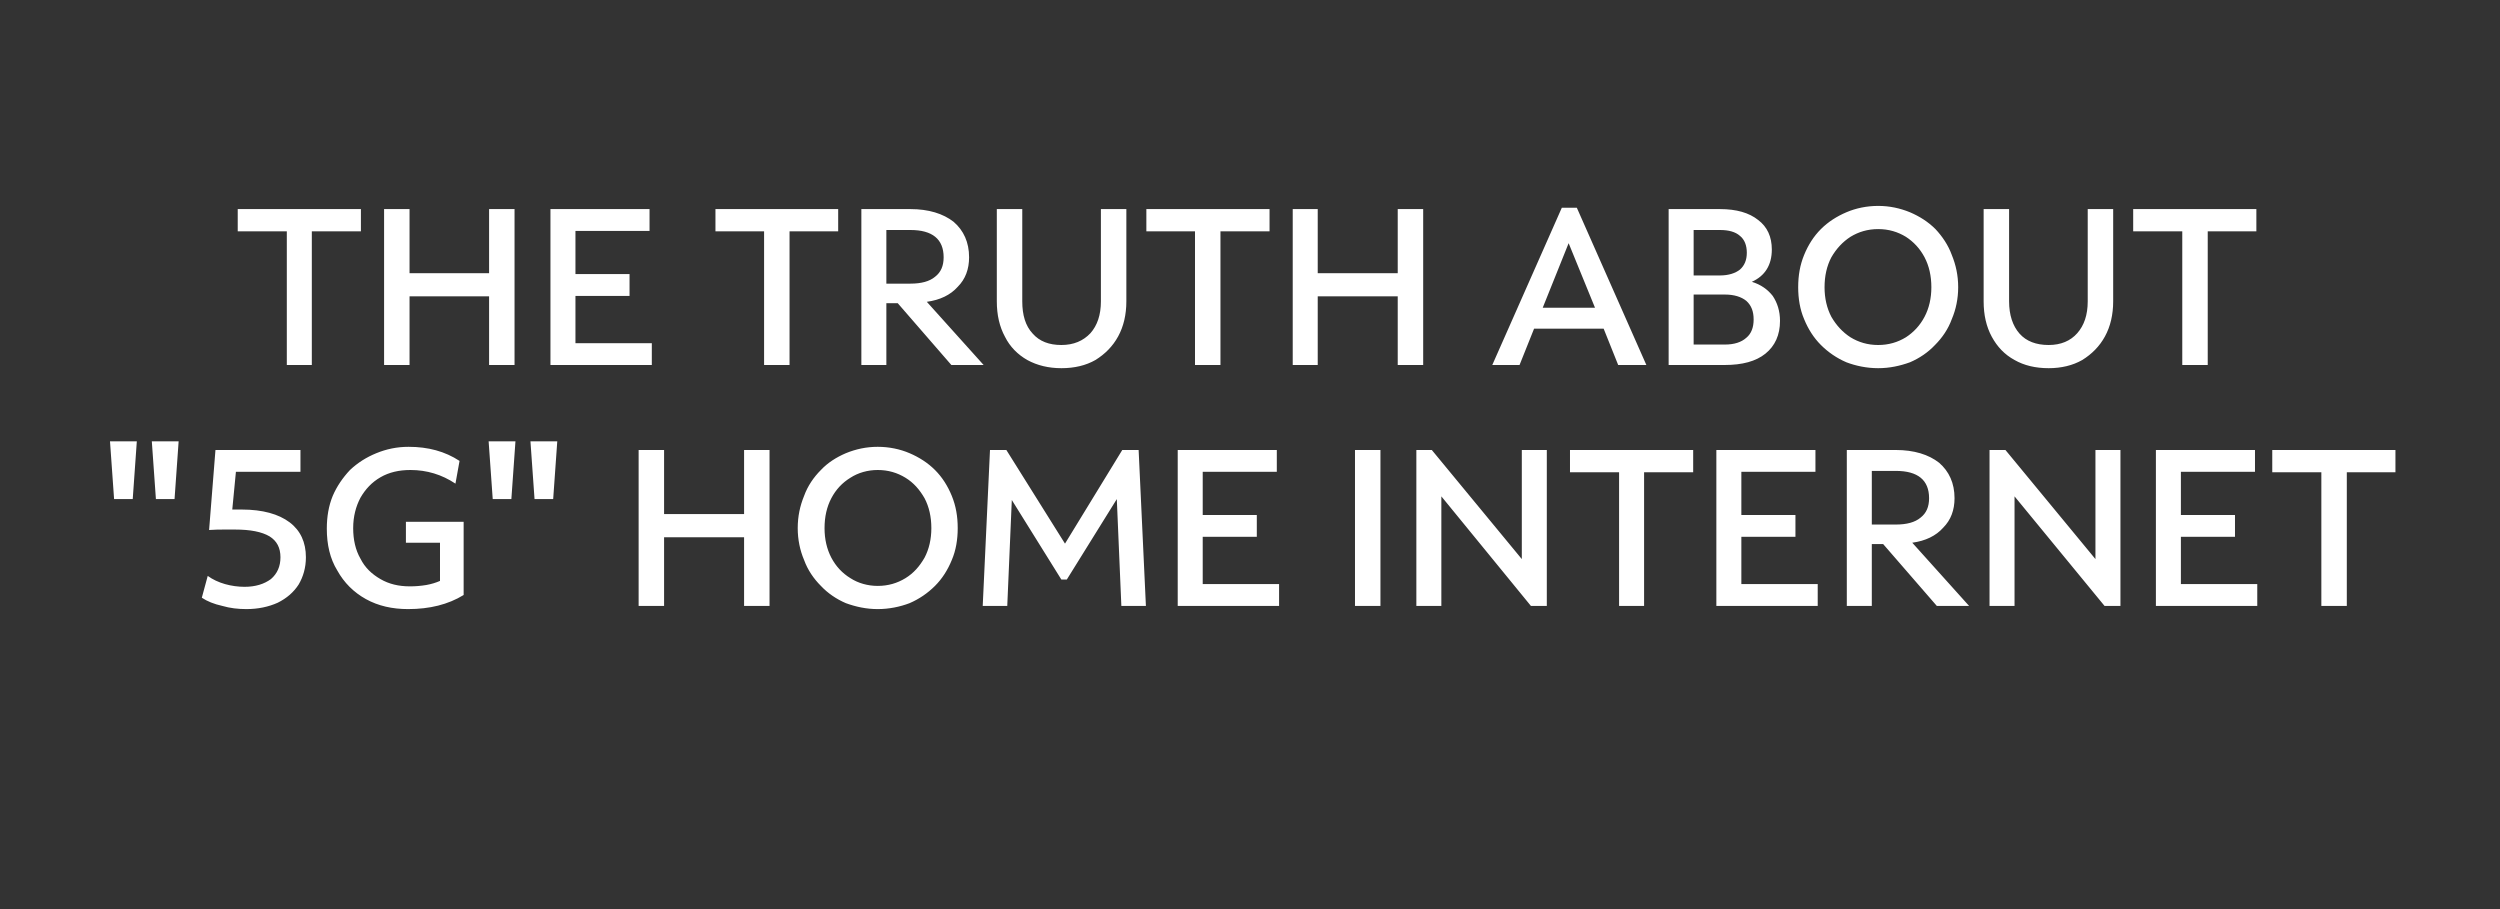 <svg xmlns="http://www.w3.org/2000/svg" viewBox="0 0 550 200"><rect x="0" y="0" width="550" height="200" fill="#333333" stroke="none"/><style>
@keyframes a0_o { 0% { opacity: 0; } 5% { opacity: 1; } 23% { opacity: 1; } 26% { opacity: 0; } 100% { opacity: 0; } }
@keyframes a1_o { 0% { opacity: 0; } 5% { opacity: 0; animation-timing-function: cubic-bezier(0,0,1,1); } 26% { opacity: 0; } 29% { opacity: 1; } 45% { opacity: 1; } 48% { opacity: 0; } 100% { opacity: 0; } }
@keyframes a2_v { 0% { visibility: hidden; animation-timing-function: steps(1); } 5% { visibility: visible; animation-timing-function: steps(1); } 14% { visibility: hidden; animation-timing-function: steps(1); } 50% { visibility: visible; animation-timing-function: steps(1); } 80% { visibility: visible; animation-timing-function: steps(1); } 100% { visibility: visible; animation-timing-function: steps(1); } }
@keyframes a2_o { 0% { opacity: 0; } 5% { opacity: 0; } 48% { opacity: 0; } 52% { opacity: 1; } 69% { opacity: 1; } 72% { opacity: 0; } 100% { opacity: 0; } }
@keyframes a3_v { 0% { visibility: hidden; animation-timing-function: steps(1); } 5% { visibility: visible; animation-timing-function: steps(1); } 14% { visibility: hidden; animation-timing-function: steps(1); } 68% { visibility: visible; animation-timing-function: steps(1); } 86% { visibility: visible; animation-timing-function: steps(1); } 100% { visibility: visible; animation-timing-function: steps(1); } }
@keyframes a3_o { 0% { opacity: 0; } 5% { opacity: 0; } 72% { opacity: 0; } 77% { opacity: 1; } 92% { opacity: 1; } 97% { opacity: 0; } 100% { opacity: 0; } }
</style><path fill="#fff" d="M63.1 80.3v-29.4h-10.8v-4.9h27.1v4.9h-10.8v29.4Zm21.4 0v-34.3h5.6v14.1h17.5v-14.1h5.6v34.3h-5.6v-15.1h-17.5v15.1Zm36.6 0v-34.3h21.8v4.8h-16.3v9.5h11.9v4.8h-11.9v10.4h16.8v4.8Zm47 0v-29.4h-10.7v-4.9h27v4.9h-10.7v29.4Zm21.4 0v-34.3h10.8c4 0 7.2 1 9.5 2.8c2.2 1.9 3.4 4.5 3.4 7.8c0 2.6-0.8 4.8-2.5 6.5c-1.6 1.8-3.9 2.9-6.8 3.3l12.5 13.9h-7.1l-11.8-13.6h-2.5v13.6Zm10.8-29.7h-5.3v11.8h5.3c2.4 0 4.2-0.5 5.4-1.5c1.3-1 1.9-2.4 1.9-4.3c0-4-2.5-6-7.3-6Zm33.2 30.4c-2.8 0-5.3-0.6-7.5-1.8c-2.1-1.2-3.8-2.9-4.9-5.1c-1.2-2.2-1.8-4.8-1.8-7.8v-20.3h5.6v20.3c0 3 .7 5.4 2.3 7.1c1.5 1.7 3.6 2.5 6.3 2.5c2.7 0 4.8-0.9 6.4-2.6c1.5-1.7 2.3-4 2.3-7v-20.3h5.6v20.3c0 2.9-0.6 5.5-1.8 7.7c-1.2 2.2-2.9 3.9-5 5.2c-2.1 1.2-4.6 1.8-7.5 1.8Zm29.4-0.7v-29.4h-10.7v-4.9h27.1v4.9h-10.8v29.4Zm21.5 0v-34.3h5.5v14.1h17.6v-14.1h5.6v34.3h-5.6v-15.1h-17.6v15.1Zm43.9 0l15.3-34.6h3.3l15.3 34.6h-6.2l-3.2-8h-15.3l-3.2 8Zm11.1-12.6h11.5l-5.8-14.2Zm27.7 12.6v-34.3h11.3c3.6 0 6.4 .8 8.4 2.4c2 1.5 3 3.7 3 6.5c0 3.4-1.5 5.8-4.4 7.1c2 .6 3.5 1.7 4.6 3.1c1 1.5 1.6 3.3 1.6 5.5c0 3.1-1.1 5.5-3.2 7.2c-2.1 1.7-5.1 2.5-9 2.5Zm11.3-29.7h-5.8v10h5.8c1.9 0 3.4-0.5 4.4-1.3c1-0.9 1.5-2.1 1.5-3.7c0-1.6-0.5-2.9-1.5-3.7c-1-0.9-2.5-1.3-4.4-1.3Zm1.1 14.2h-6.9v11h6.9c2 0 3.6-0.5 4.7-1.5c1.1-0.9 1.6-2.3 1.6-4c0-1.8-0.5-3.1-1.6-4.1c-1.1-0.9-2.7-1.4-4.7-1.4Zm33.7 16.2c-2.5 0-4.9-0.5-7-1.3c-2.1-0.9-4-2.2-5.6-3.8c-1.6-1.6-2.8-3.5-3.7-5.7c-0.9-2.1-1.3-4.5-1.3-7c0-2.6 .4-4.9 1.3-7.1c.9-2.2 2.1-4.1 3.7-5.7c1.6-1.6 3.5-2.8 5.6-3.7c2.1-0.9 4.5-1.4 7-1.4c2.5 0 4.8 .5 7 1.4c2.1 .9 4 2.1 5.6 3.7c1.5 1.6 2.8 3.5 3.6 5.7c.9 2.2 1.4 4.5 1.4 7.1c0 2.5-0.5 4.9-1.4 7c-0.8 2.2-2.1 4.1-3.7 5.7c-1.5 1.6-3.4 2.9-5.5 3.8c-2.2 .8-4.5 1.3-7 1.3Zm0-5.1c2.3 0 4.3-0.6 6.1-1.7c1.7-1.1 3.1-2.6 4.1-4.5c1-1.9 1.5-4.1 1.5-6.5c0-2.5-0.5-4.7-1.5-6.6c-1-1.9-2.4-3.4-4.1-4.5c-1.8-1.1-3.8-1.7-6.1-1.7c-2.3 0-4.3 .6-6.1 1.7c-1.7 1.1-3.1 2.6-4.2 4.5c-1 1.9-1.5 4.1-1.5 6.6c0 2.4 .5 4.6 1.5 6.5c1.1 1.9 2.5 3.4 4.2 4.5c1.8 1.1 3.8 1.7 6.1 1.7Zm37.5 5.1c-2.9 0-5.4-0.6-7.5-1.8c-2.2-1.2-3.8-2.9-5-5.1c-1.2-2.2-1.8-4.8-1.8-7.8v-20.3h5.6v20.3c0 3 .8 5.4 2.3 7.1c1.5 1.7 3.7 2.5 6.4 2.5c2.7 0 4.8-0.9 6.3-2.6c1.5-1.7 2.3-4 2.3-7v-20.3h5.6v20.3c0 2.9-0.6 5.5-1.8 7.7c-1.2 2.2-2.9 3.9-5 5.2c-2.1 1.2-4.6 1.8-7.4 1.8Zm29.4-0.7v-29.4h-10.8v-4.9h27.1v4.9h-10.7v29.4Zm-455 29.5l-0.9-12.7h5.9l-0.9 12.7Zm9.2 0l-0.9-12.7h5.9l-0.9 12.7Zm19.9 24.2c-1.8 0-3.6-0.2-5.3-0.7c-1.8-0.4-3.3-1-4.5-1.8l1.3-4.8c1.1 .8 2.4 1.4 3.8 1.8c1.4 .4 2.9 .6 4.3 .6c2.4 0 4.3-0.6 5.8-1.7c1.4-1.2 2.1-2.8 2.1-4.8c0-2.1-0.8-3.6-2.4-4.6c-1.7-1-4.2-1.5-7.6-1.5c-0.6 0-1.4 0-2.3 0c-1 0-2.1 0-3.4 .1l1.4-17.6h18.7v4.8h-14.2l-0.8 8.3c.4 0 .8 0 1.2 0c.3 0 .6 0 .9 0c4.6 0 8.1 1 10.5 2.8c2.4 1.8 3.6 4.4 3.6 7.7c0 2.3-0.6 4.3-1.6 6c-1.1 1.7-2.6 3-4.6 4c-2 .9-4.3 1.4-6.9 1.4Zm35.6 0c-3.5 0-6.6-0.7-9.3-2.2c-2.7-1.5-4.8-3.6-6.3-6.3c-1.6-2.6-2.3-5.7-2.3-9.2c0-2.6 .4-5 1.3-7.2c.9-2.1 2.2-4 3.8-5.7c1.7-1.6 3.6-2.8 5.8-3.7c2.2-0.9 4.5-1.4 7.1-1.4c4.3 0 8 1 11.2 3.1l-0.9 5c-3-2-6.3-3-9.9-3c-2.5 0-4.7 .5-6.6 1.6c-1.9 1.1-3.3 2.6-4.4 4.5c-1 1.9-1.6 4.1-1.6 6.7c0 2.5 .5 4.8 1.6 6.7c1 2 2.5 3.4 4.4 4.5c1.9 1.1 4 1.6 6.5 1.6c1.2 0 2.4-0.1 3.6-0.3c1.1-0.2 2.1-0.5 3-0.9v-8.4h-7.5v-4.6h12.7v16.1c-3.4 2.1-7.5 3.1-12.2 3.1Zm18.6-24.2l-0.9-12.7h5.9l-0.9 12.7Zm9.2 0l-0.9-12.7h5.9l-0.9 12.7Zm22.9 23.5v-34.3h5.6v14.1h17.6v-14.1h5.6v34.3h-5.6v-15.1h-17.6v15.1Zm52.6 .7c-2.5 0-4.8-0.5-7-1.3c-2.1-0.9-4-2.2-5.5-3.8c-1.6-1.6-2.9-3.5-3.7-5.7c-0.9-2.1-1.4-4.5-1.4-7c0-2.6 .5-4.9 1.4-7.1c.8-2.2 2.1-4.1 3.7-5.7c1.5-1.6 3.4-2.8 5.5-3.7c2.2-0.9 4.5-1.4 7-1.4c2.5 0 4.9 .5 7 1.4c2.1 .9 4 2.1 5.6 3.7c1.6 1.6 2.8 3.5 3.7 5.7c.9 2.2 1.3 4.5 1.3 7.1c0 2.5-0.4 4.9-1.3 7c-0.9 2.2-2.1 4.1-3.7 5.7c-1.6 1.6-3.5 2.9-5.6 3.8c-2.1 .8-4.5 1.3-7 1.3Zm0-5.1c2.3 0 4.3-0.6 6.1-1.7c1.8-1.1 3.1-2.6 4.2-4.5c1-1.9 1.5-4.1 1.5-6.5c0-2.5-0.5-4.7-1.5-6.6c-1.1-1.9-2.4-3.4-4.2-4.5c-1.8-1.1-3.8-1.7-6.1-1.7c-2.2 0-4.3 .6-6 1.7c-1.8 1.1-3.2 2.6-4.2 4.5c-1 1.9-1.5 4.1-1.5 6.6c0 2.4 .5 4.6 1.5 6.5c1 1.9 2.4 3.4 4.2 4.5c1.7 1.1 3.8 1.7 6 1.7Zm23.1 4.4l1.6-34.3h3.6l12.9 20.6l12.6-20.6h3.6l1.6 34.3h-5.4l-1-23.5l-11 17.7h-1.2l-10.9-17.5l-1 23.3Zm42.9 0v-34.3h21.8v4.8h-16.3v9.5h11.9v4.8h-11.9v10.4h16.8v4.8Zm39 0v-34.3h5.6v34.3Zm13.5 0v-34.3h3.4l19.8 24v-24h5.5v34.3h-3.5l-19.7-24.1v24.1Zm44.6 0v-29.4h-10.8v-4.9h27.1v4.9h-10.8v29.4Zm21.4 0v-34.3h21.8v4.8h-16.3v9.5h11.9v4.8h-11.9v10.4h16.8v4.8Zm28.7 0v-34.3h10.8c4 0 7.2 1 9.5 2.8c2.2 1.9 3.4 4.5 3.4 7.8c0 2.6-0.8 4.8-2.5 6.5c-1.6 1.8-3.9 2.9-6.8 3.3l12.5 13.9h-7.1l-11.8-13.6h-2.5v13.6Zm10.8-29.7h-5.3v11.8h5.3c2.4 0 4.2-0.5 5.4-1.5c1.3-1 1.9-2.4 1.9-4.3c0-4-2.5-6-7.3-6Zm20.6 29.7v-34.3h3.5l19.8 24v-24h5.5v34.3h-3.5l-19.8-24.1v24.1Zm36.6 0v-34.3h21.8v4.8h-16.3v9.5h11.9v4.8h-11.9v10.4h16.8v4.8Zm36.4 0v-29.4h-10.8v-4.9h27.1v4.9h-10.7v29.4Z"/><path fill="#fff" opacity="0" d="M-180 .4c-1.1 0-2.2-0.2-3.3-0.5c-1-0.3-1.9-0.7-2.6-1.2l.6-2.2c.6 .6 1.4 1 2.4 1.3c1 .3 1.9 .4 2.9 .4c1.4 0 2.4-0.3 3.2-0.9c.8-0.7 1.1-1.5 1.1-2.6c0-1-0.3-1.7-1-2.3c-0.7-0.6-1.9-1.2-3.6-1.7c-1.7-0.5-3.1-1.2-3.9-2c-0.8-0.9-1.3-2-1.3-3.3c0-1.1 .3-2 .9-2.8c.5-0.8 1.3-1.4 2.2-1.9c1-0.4 2.1-0.7 3.4-0.7c.9 0 1.9 .2 2.8 .4c.9 .3 1.7 .7 2.4 1.1l-0.5 2.1c-0.6-0.5-1.4-0.8-2.2-1.1c-0.9-0.2-1.7-0.3-2.5-0.3c-1.2 0-2.2 .2-2.9 .8c-0.8 .6-1.1 1.4-1.1 2.3c0 .8 .3 1.5 .9 2c.6 .5 1.7 1 3.2 1.4c1.9 .6 3.4 1.3 4.3 2.3c.9 1 1.4 2.2 1.4 3.7c0 1.7-0.6 3.1-1.8 4.1c-1.3 1.1-2.9 1.6-5 1.6Zm10.6-0.4v-20.7h2.4v20.7Zm13.1 .4c-1.4 0-2.6-0.4-3.7-1c-1.1-0.7-2-1.6-2.6-2.7c-0.6-1.1-0.9-2.4-0.9-3.9c0-1.4 .3-2.7 .9-3.8c.7-1.2 1.5-2.1 2.6-2.7c1.1-0.7 2.3-1 3.7-1c1.4 0 2.6 .3 3.7 1c1.1 .6 2 1.5 2.6 2.6c.6 1.2 .9 2.5 .9 3.9c0 1.5-0.3 2.7-0.9 3.9c-0.7 1.1-1.5 2-2.6 2.7c-1.1 .6-2.3 1-3.7 1Zm0-2.1c.9 0 1.8-0.3 2.5-0.7c.7-0.5 1.3-1.1 1.7-2c.4-0.8 .6-1.7 .6-2.8c0-1-0.2-2-0.6-2.8c-0.4-0.8-1-1.5-1.7-1.9c-0.7-0.5-1.6-0.7-2.5-0.7c-0.9 0-1.8 .2-2.5 .7c-0.7 .4-1.3 1.1-1.7 1.9c-0.4 .8-0.6 1.7-0.6 2.8c0 1.1 .2 2 .6 2.8c.4 .9 1 1.5 1.7 2c.7 .4 1.6 .7 2.5 .7Zm13.9 1.7l-5.4-14.4h2.6l3.6 10.5l3.7-10.2h1.4l3.7 10.2l3.7-10.5h2.5l-5.4 14.4h-1.6l-3.6-10l-3.7 10Zm24.6 .4c-1.5 0-2.8-0.3-3.9-1c-1.2-0.6-2.1-1.4-2.7-2.6c-0.6-1.1-0.9-2.4-0.9-3.9c0-1.5 .3-2.8 .9-4c.6-1.1 1.4-2 2.4-2.7c1-0.6 2.2-0.9 3.5-0.9c1.2 0 2.3 .2 3.2 .8c.9 .5 1.6 1.3 2.1 2.3c.5 1 .8 2.2 .8 3.5v1.5h-10.5c.1 1.6 .6 2.7 1.6 3.6c.9 .8 2.1 1.3 3.7 1.3c.7 0 1.5-0.1 2.2-0.3c.7-0.2 1.4-0.5 2-0.9l.4 2c-1.4 .8-3 1.3-4.8 1.3Zm-0.8-13.1c-1.1 0-2.1 .4-2.9 1.1c-0.7 .8-1.2 1.9-1.4 3.2h8.2c0-1.3-0.4-2.4-1.1-3.2c-0.7-0.7-1.6-1.1-2.8-1.1Zm9.7 12.7v-14.4h2.2v2.3c.4-0.8 1-1.4 1.7-1.9c.8-0.5 1.6-0.7 2.5-0.7c.3 0 .6 0 .9 .1c.3 0 .5 .1 .7 .2l-0.3 2.3c-0.4-0.2-0.9-0.3-1.5-0.3c-0.7 0-1.4 .2-1.9 .6c-0.6 .4-1.1 1-1.4 1.7c-0.3 .7-0.5 1.6-0.5 2.5v7.6Zm21.9 .4c-1.2 0-2.3-0.2-3.3-0.5c-1.1-0.3-2-0.7-2.7-1.2l.6-2.2c.7 .6 1.5 1 2.4 1.3c1 .3 2 .4 2.9 .4c1.4 0 2.4-0.3 3.2-0.9c.8-0.7 1.2-1.5 1.2-2.6c0-1-0.4-1.7-1.1-2.3c-0.6-0.6-1.8-1.2-3.6-1.7c-1.7-0.5-3-1.2-3.9-2c-0.8-0.9-1.2-2-1.2-3.3c0-1.1 .2-2 .8-2.8c.5-0.8 1.3-1.4 2.3-1.9c.9-0.4 2.1-0.7 3.3-0.7c1 0 1.9 .2 2.8 .4c.9 .3 1.7 .7 2.4 1.1l-0.4 2.1c-0.7-0.5-1.5-0.8-2.3-1.1c-0.8-0.2-1.7-0.3-2.5-0.3c-1.2 0-2.2 .2-2.9 .8c-0.8 .6-1.1 1.4-1.1 2.3c0 .8 .3 1.5 .9 2c.7 .5 1.7 1 3.2 1.4c2 .6 3.4 1.3 4.3 2.3c.9 1 1.4 2.2 1.4 3.7c0 1.7-0.6 3.1-1.8 4.1c-1.2 1.1-2.9 1.6-4.9 1.6Zm10.2 5.5v-20.3h2.1v2.3c.5-0.8 1.2-1.5 2-1.9c.8-0.5 1.8-0.7 2.9-0.7c1.2 0 2.3 .3 3.3 .9c.9 .6 1.6 1.5 2.2 2.6c.5 1.1 .8 2.3 .8 3.8c0 1.5-0.4 2.9-1 4.1c-0.6 1.1-1.5 2.1-2.7 2.7c-1.1 .6-2.4 1-4 1c-1.1 0-2.2-0.2-3.3-0.4v5.9Zm2.3-12.8v4.7c.5 .2 1 .3 1.6 .4c.5 .1 1.1 .1 1.7 .1c1.6 0 2.9-0.5 3.8-1.5c1-1.1 1.4-2.4 1.4-4.2c0-1.6-0.4-2.9-1.1-3.8c-0.7-0.9-1.8-1.4-3.1-1.4c-1.3 0-2.4 .5-3.1 1.5c-0.8 1-1.2 2.4-1.2 4.2Zm21.2 7.3c-1.5 0-2.8-0.3-4-1c-1.1-0.6-2-1.4-2.6-2.6c-0.6-1.1-0.9-2.4-0.9-3.9c0-1.5 .3-2.8 .9-4c.5-1.1 1.3-2 2.4-2.7c1-0.6 2.2-0.9 3.5-0.9c1.2 0 2.3 .2 3.2 .8c.9 .5 1.6 1.3 2.1 2.3c.5 1 .8 2.2 .8 3.5v1.5h-10.6c.2 1.6 .7 2.7 1.6 3.6c1 .8 2.2 1.3 3.8 1.3c.7 0 1.5-0.1 2.2-0.3c.7-0.2 1.4-0.5 1.9-0.9l.5 2c-1.4 .8-3 1.3-4.8 1.3Zm-0.8-13.1c-1.2 0-2.1 .4-2.9 1.1c-0.8 .8-1.2 1.9-1.4 3.2h8.2c0-1.3-0.4-2.4-1.1-3.2c-0.7-0.7-1.6-1.1-2.8-1.1Zm16.5 13.1c-1.5 0-2.8-0.3-4-1c-1.1-0.6-2-1.4-2.6-2.6c-0.6-1.1-0.9-2.4-0.9-3.9c0-1.5 .3-2.8 .9-4c.5-1.1 1.3-2 2.4-2.7c1-0.6 2.2-0.9 3.5-0.9c1.2 0 2.3 .2 3.2 .8c.9 .5 1.6 1.3 2.1 2.3c.5 1 .8 2.2 .8 3.5v1.5h-10.6c.2 1.6 .7 2.7 1.6 3.6c1 .8 2.2 1.3 3.8 1.3c.7 0 1.5-0.1 2.2-0.3c.7-0.2 1.4-0.5 1.9-0.9l.5 2c-1.4 .8-3 1.3-4.8 1.3Zm-0.8-13.1c-1.2 0-2.1 .4-2.9 1.1c-0.8 .8-1.2 1.9-1.4 3.2h8.2c0-1.3-0.4-2.4-1.1-3.2c-0.7-0.7-1.6-1.1-2.8-1.1Zm15.2 13.1c-1.2 0-2.3-0.3-3.2-1c-1-0.6-1.7-1.4-2.2-2.6c-0.5-1.1-0.8-2.3-0.8-3.8c0-1.5 .3-2.9 1-4.1c.7-1.1 1.6-2 2.8-2.7c1.2-0.6 2.6-0.9 4.2-0.9c.9 0 1.8 .1 2.8 .3v-6.3h2.4v20.7h-2.2v-2.2c-0.5 .8-1.1 1.4-2 1.9c-0.8 .4-1.7 .7-2.8 .7Zm-3.8-7.4c0 1.6 .4 2.9 1.2 3.9c.7 .9 1.7 1.3 3 1.3c1.3 0 2.3-0.5 3.1-1.5c.8-1 1.2-2.4 1.2-4.1v-4.9c-1-0.2-1.9-0.4-2.8-0.4c-1.8 0-3.2 .5-4.2 1.5c-1 1-1.5 2.4-1.5 4.2Zm19.1 7.4c-0.9 0-1.8-0.2-2.6-0.4c-0.9-0.2-1.6-0.5-2.1-0.9l.5-2c.5 .4 1.2 .7 1.9 .9c.8 .2 1.6 .3 2.4 .3c.9 0 1.7-0.2 2.3-0.6c.5-0.4 .8-0.9 .8-1.7c0-0.6-0.3-1-0.8-1.4c-0.4-0.4-1.3-0.7-2.5-1c-2.8-0.7-4.2-2.1-4.2-4.1c0-1.3 .5-2.3 1.4-3.1c1-0.7 2.3-1.1 3.9-1.1c.8 0 1.5 .1 2.2 .3c.7 .2 1.4 .4 2 .8l-0.6 2c-0.4-0.3-1-0.6-1.7-0.8c-0.7-0.2-1.3-0.3-1.9-0.3c-0.9 0-1.7 .2-2.2 .6c-0.5 .3-0.8 .9-0.8 1.5c0 .5 .3 1 .7 1.3c.5 .3 1.3 .6 2.4 1c1.5 .3 2.6 .9 3.4 1.6c.7 .7 1 1.6 1 2.7c0 1.4-0.4 2.5-1.4 3.2c-1 .8-2.3 1.2-4.1 1.2Zm19.2-0.1c-1.5 0-2.7-0.4-3.7-1.2c-0.9-0.8-1.4-1.8-1.4-3.1c0-1.5 .6-2.7 1.6-3.5c1.1-0.8 2.7-1.2 4.6-1.2c.7 0 1.2 0 1.7 0c.5 0 1 0 1.6 0v-0.3c0-1.2-0.4-2.1-1-2.7c-0.6-0.6-1.5-1-2.7-1c-1.4 0-2.8 .5-4.1 1.5l-0.6-2c.7-0.5 1.5-0.9 2.4-1.1c.8-0.3 1.7-0.4 2.5-0.4c1.9 0 3.3 .5 4.3 1.5c1 .9 1.5 2.3 1.5 4.2v9h-2.2v-1.7c-1.1 1.4-2.6 2-4.5 2Zm-2.7-4.4c0 .7 .3 1.4 .8 1.8c.6 .5 1.4 .7 2.3 .7c.8 0 1.4-0.2 2-0.5c.6-0.3 1.1-0.8 1.4-1.3c.4-0.6 .6-1.2 .6-1.8v-1.7c-0.4 0-0.8 0-1.2 0c-0.5 0-1 0-1.6 0c-1.5 0-2.6 .2-3.3 .6c-0.7 .5-1 1.2-1 2.2Zm19.2 4.3c-3.3 0-4.9-1.7-4.9-5.2v-7.3h-2.6v-2.1h2.6v-3.5l2.4-1.2v4.7h4.4v2.1h-4.4v7.1c0 1.2 .2 2 .6 2.5c.5 .6 1.2 .8 2.2 .8c.7 0 1.3-0.1 1.8-0.4l.3 2c-0.3 .2-0.7 .3-1.2 .4c-0.4 .1-0.8 .1-1.2 .1Zm11.8-0.2v-19.6h5.8c2.2 0 4 .5 5.2 1.6c1.3 1.1 1.9 2.5 1.9 4.4c0 1.9-0.6 3.4-1.9 4.4c-1.2 1.1-3 1.6-5.2 1.6h-3.4v7.6Zm5.8-17.5h-3.4v7.9h3.4c1.5 0 2.7-0.4 3.5-1c.7-0.7 1.1-1.7 1.1-3c0-1.3-0.4-2.3-1.1-2.9c-0.8-0.7-2-1-3.5-1Zm16.5 17.9c-1.5 0-2.8-0.3-4-1c-1.1-0.6-2-1.4-2.6-2.6c-0.6-1.1-0.9-2.4-0.9-3.9c0-1.5 .3-2.8 .8-4c.6-1.1 1.4-2 2.5-2.7c1-0.6 2.2-0.9 3.5-0.9c1.2 0 2.3 .2 3.2 .8c.9 .5 1.6 1.3 2.1 2.3c.5 1 .8 2.2 .8 3.5v1.5h-10.6c.2 1.6 .7 2.7 1.6 3.6c1 .8 2.2 1.3 3.8 1.3c.7 0 1.5-0.1 2.2-0.3c.7-0.2 1.3-0.5 1.9-0.9l.5 2c-1.4 .8-3 1.3-4.8 1.3Zm-0.8-13.1c-1.2 0-2.1 .4-2.9 1.1c-0.8 .8-1.2 1.9-1.4 3.2h8.2c0-1.3-0.4-2.4-1.1-3.1c-0.7-0.8-1.6-1.2-2.8-1.2Zm14.2 13c-1.6 0-2.8-0.4-3.7-1.2c-1-0.8-1.4-1.8-1.4-3.1c0-1.5 .5-2.7 1.6-3.5c1.1-0.8 2.6-1.2 4.6-1.2c.6 0 1.2 0 1.7 0c.5 0 1 0 1.5 0v-0.3c0-1.2-0.3-2.1-0.9-2.7c-0.6-0.6-1.5-1-2.8-1c-1.3 0-2.7 .5-4.1 1.5l-0.5-2c.7-0.5 1.5-0.9 2.3-1.1c.9-0.3 1.7-0.4 2.6-0.4c1.8 0 3.2 .5 4.2 1.5c1 .9 1.5 2.3 1.5 4.2v9h-2.2v-1.7c-1 1.4-2.5 2-4.4 2Zm-2.8-4.4c0 .7 .3 1.4 .9 1.8c.5 .5 1.3 .7 2.3 .7c.7 0 1.4-0.2 2-0.5c.6-0.3 1-0.8 1.4-1.3c.3-0.6 .5-1.2 .5-1.8v-1.7c-0.3 0-0.7 0-1.2 0c-0.4 0-0.9 0-1.5 0c-1.5 0-2.6 .2-3.3 .6c-0.7 .5-1.1 1.2-1.1 2.2Zm13.6 4.1v-20.7h2.4v12.2l6.2-5.9h3.1l-7.2 6.6l8.2 7.8h-3.1l-7.2-6.9v6.9Zm26 0v-17.5h-6.4v-2.1h15.2v2.1h-6.4v17.5Zm12.9-17.5c-0.4 0-0.8-0.1-1.1-0.4c-0.3-0.3-0.4-0.7-0.4-1.1c0-0.5 .1-0.9 .4-1.2c.3-0.3 .7-0.4 1.1-0.4c.5 0 .9 .1 1.1 .4c.3 .3 .5 .7 .5 1.2c0 .4-0.2 .8-0.5 1.1c-0.2 .3-0.6 .4-1.1 .4Zm-1.2 17.5v-14.4h2.4v14.4Zm6.9 0v-14.4h2.1l.1 2.1c.4-0.8 1-1.4 1.8-1.8c.8-0.4 1.6-0.6 2.6-0.6c1 0 1.8 .2 2.6 .7c.7 .5 1.3 1.1 1.7 2c.4-0.9 1.1-1.5 2-2c.8-0.5 1.7-0.7 2.8-0.7c1.4 0 2.6 .5 3.4 1.5c.9 1 1.3 2.3 1.3 4v9.2h-2.4v-8.9c0-1.2-0.2-2.1-0.7-2.7c-0.5-0.6-1.3-0.9-2.2-0.9c-0.7 0-1.3 .2-1.9 .5c-0.6 .4-1 1-1.3 1.6c-0.3 .7-0.5 1.5-0.5 2.3v8.1h-2.4v-8.9c0-1.2-0.2-2.1-0.7-2.7c-0.6-0.6-1.3-0.9-2.3-0.9c-0.7 0-1.3 .2-1.8 .5c-0.6 .4-1 1-1.4 1.6c-0.3 .7-0.4 1.5-0.4 2.3v8.1Zm31.1 .4c-1.5 0-2.8-0.3-4-1c-1.1-0.6-2-1.4-2.6-2.6c-0.6-1.1-0.9-2.4-0.9-3.9c0-1.5 .3-2.8 .9-4c.5-1.1 1.3-2 2.4-2.7c1-0.6 2.2-0.9 3.5-0.9c1.2 0 2.3 .2 3.2 .8c.9 .5 1.6 1.3 2.1 2.3c.5 1 .8 2.2 .8 3.5v1.5h-10.6c.2 1.6 .7 2.7 1.6 3.6c1 .8 2.2 1.3 3.8 1.3c.7 0 1.5-0.1 2.2-0.3c.7-0.2 1.4-0.5 1.9-0.9l.5 2c-1.4 .8-3 1.3-4.8 1.3Zm-0.8-13.1c-1.2 0-2.1 .4-2.9 1.1c-0.8 .8-1.2 1.9-1.4 3.2h8.2c0-1.3-0.4-2.4-1.1-3.2c-0.7-0.7-1.6-1.1-2.8-1.1Zm13.6 13.1c-0.9 0-1.8-0.2-2.7-0.4c-0.8-0.2-1.5-0.5-2.1-0.9l.6-2c.5 .4 1.1 .7 1.9 .9c.7 .2 1.5 .3 2.3 .3c1 0 1.8-0.2 2.3-0.6c.5-0.4 .8-0.9 .8-1.7c0-0.6-0.2-1-0.7-1.4c-0.5-0.4-1.3-0.7-2.6-1c-2.8-0.7-4.2-2.1-4.2-4.1c0-1.3 .5-2.3 1.5-3.1c1-0.7 2.3-1.1 3.9-1.1c.7 0 1.4 .1 2.2 .3c.7 .2 1.3 .4 1.9 .8l-0.5 2c-0.5-0.3-1.1-0.6-1.7-0.8c-0.7-0.2-1.4-0.3-2-0.3c-0.9 0-1.6 .2-2.1 .6c-0.5 .3-0.8 .9-0.8 1.5c0 .5 .2 1 .7 1.3c.5 .3 1.3 .6 2.4 1c1.5 .3 2.6 .9 3.3 1.6c.7 .7 1.1 1.6 1.1 2.7c0 1.4-0.5 2.5-1.4 3.2c-1 .8-2.4 1.2-4.1 1.2Z" transform="translate(275,185.5)" style="animation: 10s linear infinite both a0_o;"/><path fill="#fff" opacity="0" d="M-206.5 0v-19.6h6.3c2 0 3.5 .4 4.6 1.3c1.1 .9 1.6 2.2 1.6 3.7c0 2-0.8 3.4-2.6 4.2c1.2 .3 2.1 .9 2.7 1.8c.6 .8 .9 1.9 .9 3.1c0 1.7-0.6 3.1-1.7 4.1c-1.2 .9-2.9 1.4-5 1.4Zm6.3-17.6h-3.9v6.5h3.9c1.2 0 2.1-0.3 2.8-0.9c.7-0.5 1-1.3 1-2.3c0-1.1-0.3-1.9-1-2.4c-0.7-0.6-1.6-0.9-2.8-0.9Zm.5 8.5h-4.4v7.1h4.4c1.3 0 2.4-0.4 3.1-1c.7-0.6 1.1-1.5 1.1-2.6c0-1.1-0.3-2-1.1-2.6c-0.7-0.6-1.7-0.9-3.1-0.9Zm14.9 9.5c-1.5 0-2.8-0.5-3.7-1.5c-0.9-1-1.3-2.4-1.3-4.1v-9.2h2.3v8.9c0 1.2 .3 2.1 .9 2.7c.5 .6 1.3 1 2.3 1c1.1 0 2.1-0.5 2.8-1.3c.7-0.9 1.1-2 1.1-3.3v-8h2.4v14.4h-2.2v-2c-0.5 .7-1.1 1.3-1.9 1.7c-0.8 .5-1.7 .7-2.7 .7Zm12.2-0.4v-12.3h-2.7v-2.1h2.7v-1.2c0-1.1 .2-2 .6-2.9c.4-0.8 1.1-1.4 1.8-1.9c.8-0.5 1.7-0.7 2.8-0.7c.8 0 1.5 .2 2.2 .5l-0.3 2c-0.5-0.3-1.1-0.4-1.7-0.4c-1 0-1.7 .3-2.3 .9c-0.5 .6-0.8 1.4-0.8 2.5v1.2h4.6v2.1h-4.6v12.3Zm9.4 0v-12.3h-2.6v-2.1h2.6v-1.2c0-1.1 .2-2 .7-2.9c.4-0.8 1-1.4 1.8-1.9c.8-0.5 1.7-0.7 2.8-0.7c.8 0 1.5 .2 2.1 .5l-0.2 2c-0.5-0.3-1.1-0.4-1.8-0.4c-0.9 0-1.7 .3-2.2 .9c-0.5 .6-0.8 1.4-0.8 2.5v1.2h4.6v2.1h-4.6v12.3Zm15.7 .4c-1.5 0-2.8-0.3-3.9-1c-1.1-0.6-2-1.4-2.6-2.6c-0.6-1.1-1-2.4-1-3.9c0-1.5 .3-2.8 .9-4c.6-1.1 1.4-2 2.4-2.7c1-0.6 2.2-0.9 3.5-0.9c1.3 0 2.3 .2 3.2 .8c1 .5 1.7 1.3 2.2 2.3c.5 1 .7 2.2 .7 3.5v1.5h-10.5c.1 1.6 .7 2.7 1.6 3.6c.9 .8 2.2 1.3 3.7 1.3c.8 0 1.5-0.1 2.2-0.3c.8-0.2 1.4-0.5 2-0.9l.4 2c-1.3 .8-2.9 1.3-4.8 1.3Zm-0.7-13.1c-1.2 0-2.2 .4-2.9 1.1c-0.8 .8-1.3 1.9-1.4 3.2h8.2c-0.1-1.3-0.4-2.4-1.1-3.1c-0.7-0.8-1.7-1.2-2.8-1.2Zm9.7 12.7v-14.4h2.1l.1 2.3c.3-0.8 .9-1.4 1.7-1.9c.7-0.5 1.5-0.7 2.4-0.7c.3 0 .6 0 .9 .1c.3 0 .5 .1 .7 .2l-0.3 2.3c-0.4-0.2-0.9-0.3-1.5-0.3c-0.7 0-1.3 .2-1.9 .6c-0.6 .4-1 1-1.4 1.7c-0.3 .7-0.4 1.6-0.4 2.5v7.6Zm12-17.5c-0.5 0-0.8-0.1-1.1-0.4c-0.3-0.3-0.5-0.7-0.5-1.1c0-0.5 .2-0.9 .5-1.2c.3-0.3 .6-0.4 1.1-0.4c.4 0 .8 .1 1.1 .4c.3 .3 .5 .7 .5 1.2c0 .4-0.2 .8-0.5 1.1c-0.3 .3-0.7 .4-1.1 .4Zm-1.2 17.5v-14.4h2.4v14.4Zm6.8 0v-14.4h2.2v2.1c.5-0.7 1.1-1.3 1.9-1.8c.9-0.4 1.8-0.6 2.8-0.6c1.5 0 2.8 .5 3.7 1.5c.9 1 1.3 2.3 1.3 4v9.2h-2.3v-8.9c0-1.2-0.3-2.1-0.9-2.7c-0.5-0.6-1.3-0.9-2.4-0.9c-0.7 0-1.4 .2-2 .5c-0.6 .4-1 1-1.4 1.7c-0.3 .6-0.5 1.4-0.5 2.3v8Zm21.4 6.2c-1 0-1.8-0.1-2.7-0.3c-0.9-0.2-1.6-0.6-2.2-1l.5-2c.6 .4 1.2 .7 2 .9c.7 .2 1.5 .3 2.3 .3c1.5 0 2.6-0.4 3.4-1.3c.8-0.9 1.2-2.1 1.2-3.8v-1.3c-0.5 .8-1.1 1.4-1.9 1.9c-0.8 .4-1.8 .6-2.8 .6c-1.2 0-2.3-0.3-3.2-0.9c-0.9-0.6-1.6-1.4-2.1-2.5c-0.5-1.1-0.8-2.4-0.8-3.8c0-1.6 .4-2.9 1-4.1c.7-1.1 1.7-2 2.9-2.7c1.2-0.6 2.6-0.9 4.3-0.9c1.6 0 3.2 .3 4.9 .8v12.9c0 2.3-0.6 4-1.8 5.3c-1.2 1.3-2.9 1.9-5 1.9Zm.2-8.1c1.3 0 2.3-0.5 3.1-1.5c.8-1.1 1.2-2.5 1.2-4.2v-4.7c-0.9-0.3-1.8-0.4-2.8-0.4c-1.7 0-3.1 .5-4 1.5c-1 1.1-1.5 2.4-1.5 4.2c0 1.6 .3 2.8 1 3.7c.7 .9 1.7 1.4 3 1.4Zm21.4 2.2l-6.2-19.9h2.6l4.5 15.1l5.2-14.2h.8l5.3 14.3l4.4-15.2h2.6l-6.2 19.9h-1.6l-4.9-13.9l-5 13.9Zm23.2-17.8c-0.5 0-0.8-0.1-1.1-0.4c-0.3-0.3-0.5-0.7-0.5-1.1c0-0.5 .2-0.9 .5-1.2c.3-0.3 .6-0.4 1.1-0.4c.4 0 .8 .1 1.1 .4c.3 .3 .5 .7 .5 1.2c0 .4-0.2 .8-0.5 1.1c-0.3 .3-0.7 .4-1.1 .4Zm-1.2 17.5v-14.4h2.4v14.4Zm6.8 0v-20.7h2.4v20.7Zm6.9 0v-20.7h2.4v20.7Zm17.6 0v-17.5h-6.3v-2.1h15.1v2.1h-6.3v17.5Zm15.9 .4c-1.5 0-2.8-0.3-3.9-1c-1.2-0.6-2-1.4-2.7-2.6c-0.6-1.1-0.9-2.4-0.9-3.9c0-1.5 .3-2.8 .9-4c.6-1.1 1.4-2 2.4-2.7c1-0.6 2.2-0.9 3.5-0.9c1.2 0 2.3 .2 3.2 .8c.9 .5 1.6 1.3 2.1 2.3c.5 1 .8 2.2 .8 3.5v1.5h-10.5c.1 1.6 .6 2.7 1.6 3.6c.9 .8 2.1 1.3 3.7 1.3c.7 0 1.5-0.1 2.2-0.3c.7-0.2 1.4-0.5 2-0.9l.4 2c-1.4 .8-3 1.3-4.8 1.3Zm-0.8-13.1c-1.1 0-2.1 .4-2.9 1.1c-0.7 .8-1.2 1.9-1.4 3.2h8.2c0-1.3-0.4-2.4-1.1-3.2c-0.7-0.7-1.6-1.1-2.8-1.1Zm13.6 13.1c-0.9 0-1.8-0.2-2.7-0.4c-0.8-0.2-1.5-0.5-2.1-0.9l.6-2c.5 .4 1.1 .7 1.9 .9c.8 .2 1.5 .3 2.3 .3c1 0 1.8-0.2 2.3-0.6c.6-0.4 .8-0.9 .8-1.7c0-0.6-0.2-1-0.7-1.4c-0.4-0.4-1.3-0.7-2.6-1c-2.8-0.7-4.2-2.1-4.2-4.1c0-1.3 .5-2.3 1.5-3.1c1-0.7 2.3-1.1 3.9-1.1c.7 0 1.5 .1 2.2 .3c.7 .2 1.4 .4 1.9 .8l-0.5 2c-0.5-0.3-1-0.6-1.7-0.8c-0.7-0.2-1.3-0.3-1.9-0.3c-1 0-1.7 .2-2.2 .6c-0.5 .3-0.8 .9-0.8 1.5c0 .5 .2 1 .7 1.3c.5 .3 1.3 .6 2.4 1c1.5 .3 2.6 .9 3.3 1.6c.8 .7 1.1 1.6 1.1 2.7c0 1.4-0.5 2.5-1.4 3.2c-1 .8-2.3 1.2-4.1 1.2Zm14.8-0.2c-3.2 0-4.8-1.7-4.8-5.2v-7.3h-2.6v-2.1h2.6v-3.5l2.3-1.2v4.7h4.4v2.1h-4.4v7.1c0 1.2 .3 2 .7 2.5c.4 .6 1.1 .8 2.1 .8c.7 0 1.3-0.1 1.9-0.4l.2 2c-0.3 .2-0.7 .3-1.1 .4c-0.5 .1-0.9 .1-1.3 .1Zm17-0.2v-8.1l-7.3-11.5h2.8l5.8 9.4l5.7-9.4h2.7l-7.3 11.6v8Zm16 .4c-1.3 0-2.6-0.4-3.7-1c-1.1-0.7-1.9-1.6-2.5-2.7c-0.7-1.1-1-2.4-1-3.9c0-1.4 .3-2.7 1-3.8c.6-1.2 1.5-2.1 2.6-2.7c1.1-0.7 2.3-1 3.6-1c1.4 0 2.7 .3 3.8 1c1 .6 1.9 1.5 2.5 2.6c.7 1.2 1 2.5 1 3.9c0 1.5-0.4 2.7-1 3.9c-0.6 1.1-1.5 2-2.6 2.7c-1 .6-2.3 1-3.7 1Zm0-2.1c1 0 1.8-0.3 2.5-0.7c.7-0.5 1.3-1.1 1.7-2c.4-0.8 .6-1.7 .6-2.8c0-1-0.2-2-0.6-2.8c-0.4-0.8-1-1.5-1.7-1.9c-0.7-0.5-1.5-0.7-2.5-0.7c-0.9 0-1.7 .2-2.4 .7c-0.8 .4-1.3 1.1-1.7 1.9c-0.4 .8-0.6 1.7-0.6 2.8c0 1.1 .2 2 .6 2.8c.4 .9 .9 1.5 1.7 2c.7 .4 1.5 .7 2.4 .7Zm15.5 2.1c-1.6 0-2.8-0.5-3.7-1.5c-0.9-1-1.4-2.4-1.4-4.1v-9.2h2.4v8.9c0 1.2 .3 2.1 .8 2.7c.6 .6 1.4 1 2.4 1c1.1 0 2-0.5 2.7-1.3c.8-0.9 1.1-2 1.1-3.3v-8h2.4v14.4h-2.1l-0.1-2c-0.4 .7-1.1 1.3-1.9 1.7c-0.8 .5-1.6 .7-2.6 .7Zm11.2-0.4v-14.4h2.1l.1 2.3c.4-0.8 .9-1.4 1.7-1.9c.7-0.5 1.5-0.7 2.4-0.7c.3 0 .6 0 .9 .1c.3 0 .5 .1 .7 .2l-0.2 2.3c-0.5-0.2-1-0.3-1.6-0.3c-0.7 0-1.3 .2-1.9 .6c-0.6 .4-1 1-1.3 1.7c-0.4 .7-0.5 1.6-0.5 2.5v7.6Zm16.9 0v-19.6h5.9c2.2 0 3.9 .5 5.2 1.6c1.2 1.1 1.9 2.5 1.9 4.4c0 1.9-0.7 3.4-1.9 4.4c-1.3 1.1-3 1.6-5.2 1.6h-3.4v7.6Zm5.9-17.5h-3.4v7.9h3.4c1.5 0 2.6-0.4 3.4-1c.8-0.7 1.2-1.7 1.2-3c0-1.3-0.4-2.3-1.2-2.9c-0.8-0.7-1.9-1-3.4-1Zm14.2 17.8c-1.5 0-2.8-0.4-3.7-1.2c-0.9-0.8-1.4-1.8-1.4-3.1c0-1.5 .6-2.7 1.6-3.5c1.1-0.8 2.6-1.2 4.6-1.2c.7 0 1.2 0 1.7 0c.5 0 1 0 1.5 0v-0.3c0-1.2-0.3-2.1-0.9-2.7c-0.6-0.6-1.5-1-2.7-1c-1.4 0-2.8 .5-4.1 1.5l-0.6-2c.7-0.5 1.5-0.9 2.4-1.1c.8-0.3 1.7-0.4 2.5-0.4c1.9 0 3.3 .5 4.3 1.5c1 .9 1.5 2.3 1.5 4.2v9h-2.2v-1.7c-1.1 1.4-2.6 2-4.5 2Zm-2.7-4.4c0 .7 .2 1.4 .8 1.8c.6 .5 1.4 .7 2.3 .7c.8 0 1.4-0.2 2-0.5c.6-0.3 1.1-0.8 1.4-1.3c.4-0.6 .5-1.2 .5-1.8v-1.7c-0.3 0-0.7 0-1.1 0c-0.5 0-1 0-1.6 0c-1.5 0-2.6 .2-3.3 .6c-0.7 .5-1 1.2-1 2.2Zm19.2 4.3c-3.3 0-4.9-1.7-4.9-5.2v-7.3h-2.6v-2.1h2.6v-3.5l2.4-1.2v4.7h4.3v2.1h-4.3v7.1c0 1.2 .2 2 .6 2.5c.5 .6 1.2 .8 2.2 .8c.7 0 1.3-0.1 1.8-0.4l.3 2c-0.4 .2-0.7 .3-1.2 .4c-0.4 .1-0.8 .1-1.2 .1Zm6.8-17.7c-0.4 0-0.8-0.1-1.1-0.4c-0.3-0.3-0.4-0.7-0.4-1.1c0-0.5 .1-0.9 .4-1.2c.3-0.3 .7-0.4 1.1-0.4c.5 0 .8 .1 1.1 .4c.3 .3 .5 .7 .5 1.2c0 .4-0.2 .8-0.5 1.1c-0.2 .3-0.6 .4-1.1 .4Zm-1.2 17.5v-14.4h2.4v14.4Zm13.4 .4c-1.5 0-2.9-0.3-4-1c-1.1-0.6-2-1.4-2.6-2.6c-0.6-1.1-0.9-2.4-0.9-3.9c0-1.5 .3-2.8 .8-4c.6-1.1 1.4-2 2.5-2.7c1-0.6 2.2-0.9 3.5-0.9c1.2 0 2.3 .2 3.2 .8c.9 .5 1.6 1.3 2.1 2.3c.5 1 .8 2.2 .8 3.5v1.5h-10.6c.2 1.6 .7 2.7 1.6 3.6c1 .8 2.2 1.3 3.7 1.3c.8 0 1.6-0.1 2.3-0.3c.7-0.2 1.3-0.5 1.9-0.9l.5 2c-1.4 .8-3 1.3-4.8 1.3Zm-0.8-13.1c-1.2 0-2.2 .4-2.9 1.1c-0.8 .8-1.2 1.9-1.4 3.2h8.2c0-1.3-0.4-2.4-1.1-3.2c-0.7-0.7-1.6-1.1-2.8-1.1Zm9.7 12.7v-14.4h2.2v2.1c.5-0.7 1.1-1.3 1.9-1.8c.8-0.4 1.7-0.6 2.7-0.6c1.6 0 2.8 .5 3.7 1.5c.9 1 1.4 2.3 1.4 4v9.2h-2.4v-8.9c0-1.2-0.2-2.1-0.8-2.7c-0.6-0.6-1.3-0.9-2.4-0.9c-0.7 0-1.4 .2-2 .5c-0.6 .4-1.1 1-1.4 1.7c-0.3 .6-0.5 1.4-0.5 2.3v8Zm22.6 .4c-1.5 0-2.8-0.4-3.9-1c-1.2-0.6-2-1.5-2.7-2.6c-0.6-1.2-0.9-2.5-0.9-4c0-1.4 .3-2.7 1-3.9c.6-1.1 1.5-2 2.6-2.6c1.2-0.7 2.5-1 3.9-1c.7 0 1.5 .1 2.2 .3c.7 .2 1.3 .4 1.8 .8l-0.5 2c-0.4-0.4-1-0.6-1.6-0.8c-0.6-0.1-1.2-0.2-1.8-0.2c-1 0-1.9 .2-2.7 .7c-0.8 .4-1.4 1.1-1.8 1.9c-0.5 .8-0.7 1.8-0.7 2.8c0 1.1 .2 2 .7 2.8c.4 .9 1 1.5 1.8 2c.8 .4 1.7 .7 2.7 .7c1.4 0 2.6-0.4 3.5-1l.6 1.9c-0.6 .4-1.2 .7-2 .9c-0.7 .2-1.4 .3-2.2 .3Zm13.7 0c-1.5 0-2.8-0.3-4-1c-1.1-0.6-2-1.4-2.6-2.6c-0.6-1.1-0.9-2.4-0.9-3.9c0-1.5 .3-2.8 .9-4c.5-1.1 1.3-2 2.4-2.7c1-0.6 2.2-0.9 3.5-0.9c1.2 0 2.3 .2 3.2 .8c.9 .5 1.6 1.3 2.1 2.3c.5 1 .8 2.2 .8 3.5v1.5h-10.6c.2 1.6 .7 2.7 1.6 3.6c1 .8 2.2 1.3 3.8 1.3c.7 0 1.5-0.1 2.2-0.3c.7-0.2 1.4-0.5 1.9-0.9l.5 2c-1.4 .8-3 1.3-4.8 1.3Zm-0.8-13.1c-1.2 0-2.1 .4-2.9 1.1c-0.8 .8-1.2 1.9-1.4 3.2h8.2c0-1.3-0.4-2.4-1.1-3.2c-0.7-0.7-1.6-1.1-2.8-1.1Z" transform="translate(275,185.5)" style="animation: 10s linear infinite both a1_o;"/><path fill="#fff" opacity="0" visibility="hidden" d="M-184.7 0v-19.6h2.4v17.5h9.1v2.1Zm18.9 .3c-1.6 0-2.8-0.4-3.7-1.2c-1-0.8-1.4-1.8-1.4-3.1c0-1.5 .5-2.7 1.6-3.5c1.1-0.8 2.6-1.2 4.6-1.2c.6 0 1.2 0 1.7 0c.5 0 1 0 1.5 0v-0.3c0-1.2-0.3-2.1-0.9-2.7c-0.6-0.6-1.5-1-2.8-1c-1.3 0-2.7 .5-4.1 1.5l-0.5-2c.7-0.5 1.5-0.9 2.3-1.1c.9-0.3 1.7-0.4 2.6-0.4c1.8 0 3.2 .5 4.2 1.5c1 .9 1.5 2.3 1.5 4.2v9h-2.2v-1.7c-1 1.4-2.5 2-4.4 2Zm-2.8-4.4c0 .7 .3 1.4 .9 1.8c.5 .5 1.3 .7 2.3 .7c.7 0 1.4-0.2 2-0.5c.5-0.3 1-0.8 1.4-1.3c.3-0.6 .5-1.2 .5-1.8v-1.7c-0.3 0-0.7 0-1.2 0c-0.4 0-0.9 0-1.5 0c-1.5 0-2.6 .2-3.3 .6c-0.7 .5-1.1 1.2-1.1 2.2Zm18.8 10.3c-0.9 0-1.8-0.1-2.6-0.3c-0.9-0.2-1.7-0.6-2.3-1l.6-2c.5 .4 1.2 .7 1.9 .9c.8 .2 1.6 .3 2.4 .3c1.5 0 2.6-0.4 3.4-1.3c.8-0.9 1.2-2.1 1.2-3.8v-1.3c-0.5 .8-1.1 1.4-1.9 1.9c-0.9 .4-1.8 .6-2.8 .6c-1.2 0-2.3-0.3-3.2-0.9c-0.9-0.6-1.6-1.4-2.1-2.5c-0.6-1.1-0.8-2.4-0.8-3.8c0-1.6 .3-2.9 1-4.1c.7-1.1 1.7-2 2.9-2.7c1.2-0.6 2.6-0.9 4.2-0.9c1.6 0 3.3 .3 5 .8v12.9c0 2.3-0.6 4-1.8 5.3c-1.2 1.3-2.9 1.9-5.1 1.9Zm.2-8.1c1.4 0 2.4-0.5 3.2-1.5c.8-1.1 1.2-2.5 1.2-4.2v-4.7c-0.9-0.3-1.8-0.4-2.8-0.4c-1.7 0-3.1 .5-4.1 1.5c-1 1.1-1.5 2.4-1.5 4.2c0 1.6 .4 2.8 1.1 3.7c.7 .9 1.7 1.4 2.9 1.4Zm21.8 1.9v-17.5h-6.4v-2.1h15.2v2.1h-6.3v17.5Zm11.8 0v-20.7h2.3v8.2c.5-0.7 1.1-1.2 1.9-1.6c.8-0.4 1.6-0.6 2.6-0.6c1.5 0 2.8 .5 3.7 1.5c.9 1 1.4 2.3 1.4 4v9.2h-2.4v-8.9c0-1.2-0.3-2.1-0.8-2.7c-0.6-0.6-1.4-0.9-2.4-0.9c-0.8 0-1.5 .2-2.1 .5c-0.6 .4-1 1-1.4 1.7c-0.3 .6-0.5 1.4-0.5 2.3v8Zm20.3 .3c-1.5 0-2.8-0.4-3.7-1.2c-0.9-0.8-1.4-1.8-1.4-3.1c0-1.5 .5-2.7 1.6-3.5c1.1-0.8 2.6-1.2 4.6-1.2c.6 0 1.2 0 1.7 0c.5 0 1 0 1.5 0v-0.3c0-1.2-0.3-2.1-0.9-2.7c-0.6-0.6-1.5-1-2.7-1c-1.4 0-2.8 .5-4.2 1.5l-0.5-2c.7-0.5 1.5-0.9 2.3-1.1c.9-0.3 1.7-0.4 2.6-0.4c1.8 0 3.3 .5 4.3 1.5c1 .9 1.5 2.3 1.5 4.2v9h-2.2l-0.1-1.7c-1 1.4-2.5 2-4.4 2Zm-2.8-4.4c0 .7 .3 1.4 .9 1.8c.6 .5 1.3 .7 2.3 .7c.7 0 1.4-0.2 2-0.5c.6-0.3 1-0.8 1.4-1.3c.4-0.6 .5-1.2 .5-1.8v-1.7c-0.3 0-0.7 0-1.2 0c-0.4 0-0.9 0-1.5 0c-1.5 0-2.6 .2-3.3 .6c-0.7 .5-1.1 1.2-1.1 2.2Zm19.3 4.3c-3.3 0-4.9-1.7-4.9-5.2v-7.3h-2.6v-2.1h2.6v-3.5l2.4-1.2v4.7h4.3v2.1h-4.3v7.1c0 1.2 .2 2 .6 2.5c.5 .6 1.2 .8 2.2 .8c.6 0 1.3-0.1 1.8-0.4l.3 2c-0.4 .2-0.8 .3-1.2 .4c-0.4 .1-0.8 .1-1.2 .1Zm11.3-0.2l.9-19.6h1.6l7.6 12.6l7.5-12.6h1.5l1 19.6h-2.4l-0.7-14.6l-6.6 11.2h-0.7l-6.7-11.1l-0.6 14.5Zm28.6 .3c-1.6 0-2.8-0.4-3.7-1.2c-1-0.8-1.4-1.8-1.4-3.1c0-1.5 .5-2.7 1.6-3.5c1.1-0.8 2.6-1.2 4.6-1.2c.6 0 1.2 0 1.7 0c.5 0 1 0 1.5 0v-0.3c0-1.2-0.3-2.1-0.9-2.7c-0.6-0.6-1.6-1-2.8-1c-1.4 0-2.7 .5-4.1 1.5l-0.5-2c.7-0.5 1.5-0.9 2.3-1.1c.8-0.3 1.7-0.4 2.6-0.4c1.8 0 3.2 .5 4.2 1.5c1 .9 1.5 2.3 1.5 4.2v9h-2.2v-1.7c-1 1.4-2.5 2-4.4 2Zm-2.8-4.4c0 .7 .3 1.4 .9 1.8c.5 .5 1.3 .7 2.3 .7c.7 0 1.4-0.2 1.9-0.5c.6-0.3 1.1-0.8 1.5-1.3c.3-0.6 .5-1.2 .5-1.8v-1.7c-0.4 0-0.8 0-1.2 0c-0.4 0-0.9 0-1.5 0c-1.6 0-2.7 .2-3.4 .6c-0.6 .5-1 1.2-1 2.2Zm13.6 4.1v-20.7h2.4v12.2l6.2-5.9h3.1l-7.2 6.6l8.2 7.8h-3.2l-7.1-6.9v6.9Zm21 .4c-1.6 0-2.9-0.3-4-1c-1.1-0.6-2-1.4-2.6-2.6c-0.6-1.1-0.9-2.4-0.9-3.9c0-1.5 .2-2.8 .8-4c.6-1.1 1.4-2 2.4-2.7c1.1-0.6 2.2-0.9 3.6-0.9c1.2 0 2.2 .2 3.1 .8c1 .5 1.7 1.3 2.2 2.3c.5 1 .7 2.2 .7 3.5v1.5h-10.5c.1 1.6 .7 2.7 1.6 3.6c.9 .8 2.2 1.3 3.7 1.3c.8 0 1.5-0.1 2.2-0.3c.8-0.2 1.4-0.5 2-0.9l.4 2c-1.3 .8-2.9 1.3-4.7 1.3Zm-0.8-13.1c-1.2 0-2.2 .4-2.9 1.1c-0.8 .8-1.3 1.9-1.4 3.2h8.2c-0.1-1.3-0.4-2.4-1.1-3.1c-0.7-0.8-1.7-1.2-2.8-1.2Zm13.5 13.1c-0.9 0-1.8-0.2-2.6-0.4c-0.9-0.2-1.6-0.5-2.1-0.9l.5-2c.5 .4 1.2 .7 1.9 .9c.8 .2 1.6 .3 2.4 .3c1 0 1.7-0.2 2.3-0.6c.5-0.4 .8-0.9 .8-1.7c0-0.6-0.3-1-0.7-1.4c-0.5-0.4-1.4-0.7-2.6-1c-2.8-0.7-4.2-2.1-4.2-4.1c0-1.3 .5-2.3 1.5-3.1c.9-0.7 2.2-1.1 3.8-1.1c.8 0 1.5 .1 2.2 .3c.8 .2 1.4 .4 2 .8l-0.5 2c-0.5-0.3-1.1-0.6-1.8-0.8c-0.6-0.2-1.3-0.3-1.9-0.3c-0.9 0-1.6 .2-2.2 .6c-0.5 .3-0.7 .9-0.7 1.5c0 .5 .2 1 .7 1.3c.4 .3 1.2 .6 2.4 1c1.5 .3 2.6 .9 3.3 1.6c.7 .7 1.1 1.6 1.1 2.7c0 1.4-0.5 2.5-1.5 3.2c-0.9 .8-2.3 1.2-4.1 1.2Zm24.3 0c-2 0-3.7-0.5-5.2-1.3c-1.5-0.9-2.7-2-3.6-3.6c-0.8-1.5-1.3-3.2-1.3-5.2c0-1.5 .3-2.8 .8-4.1c.5-1.2 1.2-2.3 2.1-3.2c.9-1 2-1.7 3.2-2.2c1.2-0.5 2.5-0.8 4-0.8c2.5 0 4.6 .6 6.4 1.9l-0.4 2.2c-1.8-1.2-3.7-1.8-5.9-1.8c-1.5 0-2.8 .3-4 1c-1.1 .7-2 1.6-2.7 2.8c-0.6 1.2-0.9 2.6-0.9 4.1c0 1.6 .3 3 .9 4.2c.7 1.2 1.6 2.1 2.7 2.8c1.2 .6 2.5 1 4 1c.9 0 1.7-0.1 2.4-0.3c.8-0.1 1.5-0.3 2-0.6v-5.5h-4.7v-2.1h7.1v8.9c-2 1.2-4.3 1.8-6.9 1.8Zm15.2-0.1c-1.5 0-2.8-0.4-3.7-1.2c-0.9-0.8-1.4-1.8-1.4-3.1c0-1.5 .5-2.7 1.6-3.5c1.1-0.8 2.6-1.2 4.6-1.2c.7 0 1.2 0 1.7 0c.5 0 1 0 1.5 0v-0.3c0-1.2-0.3-2.1-0.9-2.7c-0.6-0.6-1.5-1-2.7-1c-1.4 0-2.8 .5-4.1 1.5l-0.6-2c.7-0.5 1.5-0.9 2.3-1.1c.9-0.3 1.7-0.4 2.6-0.4c1.9 0 3.3 .5 4.3 1.5c1 .9 1.5 2.3 1.5 4.2v9h-2.2v-1.7c-1.1 1.4-2.6 2-4.5 2Zm-2.7-4.4c0 .7 .2 1.4 .8 1.8c.6 .5 1.3 .7 2.3 .7c.7 0 1.4-0.2 2-0.5c.6-0.3 1.1-0.8 1.4-1.3c.4-0.6 .5-1.2 .5-1.8v-1.7c-0.3 0-0.7 0-1.2 0c-0.4 0-0.9 0-1.5 0c-1.5 0-2.6 .2-3.3 .6c-0.7 .5-1 1.2-1 2.2Zm13.5 4.1v-14.4h2.2v2.1c.5-0.8 1.1-1.4 1.8-1.8c.8-0.4 1.7-0.6 2.7-0.6c.9 0 1.8 .2 2.5 .7c.8 .5 1.4 1.1 1.7 2c.5-0.9 1.2-1.5 2-2c.9-0.5 1.8-0.7 2.8-0.7c1.5 0 2.6 .5 3.5 1.5c.8 1 1.3 2.3 1.3 4v9.2h-2.4v-8.9c0-1.2-0.3-2.1-0.8-2.7c-0.5-0.6-1.2-0.9-2.2-0.9c-0.7 0-1.3 .2-1.8 .5c-0.6 .4-1 1-1.4 1.6c-0.3 .7-0.4 1.5-0.4 2.3v8.1h-2.4v-8.9c0-1.2-0.3-2.1-0.8-2.7c-0.5-0.6-1.2-0.9-2.2-0.9c-0.7 0-1.3 .2-1.9 .5c-0.6 .4-1 1-1.3 1.6c-0.3 .7-0.5 1.5-0.5 2.3v8.1Zm31.1 .4c-1.5 0-2.8-0.3-3.9-1c-1.1-0.6-2-1.4-2.6-2.6c-0.7-1.1-1-2.4-1-3.9c0-1.5 .3-2.8 .9-4c.6-1.1 1.4-2 2.4-2.7c1-0.6 2.2-0.9 3.5-0.9c1.3 0 2.3 .2 3.2 .8c.9 .5 1.7 1.3 2.2 2.3c.5 1 .7 2.2 .7 3.5v1.5h-10.5c.1 1.6 .7 2.7 1.6 3.6c.9 .8 2.2 1.3 3.7 1.3c.8 0 1.5-0.1 2.2-0.3c.8-0.2 1.4-0.5 2-0.9l.4 2c-1.3 .8-2.9 1.3-4.8 1.3Zm-0.7-13.1c-1.2 0-2.2 .4-3 1.1c-0.7 .8-1.2 1.9-1.4 3.2h8.3c-0.1-1.3-0.4-2.4-1.1-3.1c-0.8-0.8-1.7-1.2-2.8-1.2Zm9.7 12.7v-14.4h2.1l.1 2.3c.3-0.8 .9-1.4 1.7-1.9c.7-0.5 1.5-0.7 2.4-0.7c.3 0 .6 0 .9 .1c.3 0 .5 .1 .7 .2l-0.3 2.3c-0.4-0.2-0.9-0.3-1.5-0.3c-0.7 0-1.3 .2-1.9 .6c-0.6 .4-1 1-1.4 1.7c-0.3 .7-0.5 1.6-0.5 2.5v7.6Zm14.6 .4c-0.9 0-1.8-0.2-2.6-0.4c-0.9-0.2-1.6-0.5-2.1-0.9l.5-2c.5 .4 1.2 .7 1.9 .9c.8 .2 1.6 .3 2.4 .3c1 0 1.7-0.2 2.3-0.6c.5-0.4 .8-0.9 .8-1.7c0-0.6-0.3-1-0.7-1.4c-0.5-0.4-1.4-0.7-2.6-1c-2.8-0.7-4.2-2.1-4.2-4.1c0-1.3 .5-2.3 1.5-3.1c.9-0.7 2.2-1.1 3.8-1.1c.8 0 1.5 .1 2.2 .3c.8 .2 1.4 .4 2 .8l-0.5 2c-0.5-0.3-1.1-0.6-1.8-0.8c-0.6-0.2-1.3-0.3-1.9-0.3c-0.9 0-1.6 .2-2.2 .6c-0.5 .3-0.7 .9-0.7 1.5c0 .5 .2 1 .7 1.3c.4 .3 1.2 .6 2.4 1c1.5 .3 2.6 .9 3.3 1.6c.7 .7 1.1 1.6 1.1 2.7c0 1.4-0.5 2.5-1.5 3.2c-0.9 .8-2.3 1.2-4.1 1.2Zm15.2-0.4v-19.6h5.9c2.2 0 3.9 .5 5.2 1.6c1.3 1 1.9 2.4 1.9 4.3c0 1.5-0.5 2.8-1.5 3.8c-1 1-2.4 1.6-4.2 1.8l7.5 8.1h-3.2l-7.2-8h-2v8Zm5.9-17.5h-3.5v7.4h3.5c1.5 0 2.6-0.3 3.4-0.9c.8-0.6 1.2-1.6 1.2-2.7c0-2.6-1.5-3.8-4.6-3.8Zm15.4 17.8c-1.5 0-2.7-0.4-3.7-1.2c-0.9-0.8-1.4-1.8-1.4-3.1c0-1.5 .6-2.7 1.6-3.5c1.1-0.8 2.7-1.2 4.6-1.2c.7 0 1.2 0 1.7 0c.5 0 1 0 1.6 0v-0.3c0-1.2-0.4-2.1-1-2.7c-0.6-0.6-1.5-1-2.7-1c-1.4 0-2.8 .5-4.1 1.5l-0.6-2c.7-0.5 1.5-0.9 2.4-1.1c.8-0.3 1.7-0.4 2.5-0.4c1.9 0 3.3 .5 4.3 1.5c1 .9 1.5 2.3 1.5 4.2v9h-2.2v-1.7c-1.1 1.4-2.6 2-4.5 2Zm-2.7-4.4c0 .7 .3 1.4 .8 1.8c.6 .5 1.4 .7 2.3 .7c.8 0 1.4-0.2 2-0.5c.6-0.3 1.1-0.8 1.4-1.3c.4-0.6 .6-1.2 .6-1.8v-1.7c-0.4 0-0.8 0-1.2 0c-0.5 0-1 0-1.6 0c-1.5 0-2.6 .2-3.3 .6c-0.7 .5-1 1.2-1 2.2Zm18.8 10.3c-0.9 0-1.8-0.1-2.7-0.3c-0.9-0.2-1.6-0.6-2.2-1l.5-2c.6 .4 1.2 .7 2 .9c.8 .2 1.5 .3 2.3 .3c1.5 0 2.6-0.4 3.4-1.3c.9-0.9 1.3-2.1 1.3-3.8v-1.3c-0.5 .8-1.2 1.4-2 1.9c-0.8 .4-1.7 .6-2.8 .6c-1.2 0-2.3-0.3-3.2-0.9c-0.9-0.6-1.6-1.4-2.1-2.5c-0.5-1.1-0.8-2.4-0.8-3.8c0-1.6 .4-2.9 1.1-4.1c.6-1.1 1.6-2 2.8-2.7c1.2-0.6 2.7-0.9 4.3-0.9c1.6 0 3.2 .3 4.9 .8v12.9c0 2.3-0.6 4-1.8 5.3c-1.2 1.3-2.8 1.9-5 1.9Zm.2-8.1c1.3 0 2.4-0.5 3.1-1.5c.8-1.1 1.2-2.5 1.2-4.2v-4.7c-0.9-0.3-1.8-0.4-2.7-0.4c-1.8 0-3.1 .5-4.1 1.5c-1 1.1-1.5 2.4-1.5 4.2c0 1.6 .3 2.8 1 3.7c.8 .9 1.7 1.4 3 1.4Zm17.5 2.3c-1.5 0-2.8-0.3-4-1c-1.1-0.6-2-1.4-2.6-2.6c-0.6-1.1-0.9-2.4-0.9-3.9c0-1.5 .3-2.8 .9-4c.5-1.1 1.3-2 2.4-2.7c1-0.6 2.2-0.9 3.5-0.9c1.2 0 2.3 .2 3.2 .8c.9 .5 1.6 1.3 2.1 2.3c.5 1 .8 2.2 .8 3.5v1.5h-10.6c.2 1.6 .7 2.7 1.6 3.6c1 .8 2.2 1.3 3.8 1.3c.7 0 1.5-0.1 2.2-0.3c.7-0.2 1.3-0.5 1.9-0.9l.5 2c-1.4 .8-3 1.3-4.8 1.3Zm-0.8-13.1c-1.2 0-2.1 .4-2.9 1.1c-0.8 .8-1.2 1.9-1.4 3.2h8.2c0-1.3-0.4-2.4-1.1-3.2c-0.7-0.7-1.6-1.1-2.8-1.1Z" transform="translate(275,185.5)" style="animation: 10s linear infinite forwards a2_v, 10s linear infinite both a2_o;"/><path fill="#fff" opacity="0" visibility="hidden" d="M-182.3 0v-19.6h5.9c2.2 0 4 .5 5.2 1.6c1.3 1 1.9 2.4 1.9 4.3c0 1.5-0.5 2.8-1.5 3.8c-1 1-2.3 1.6-4.1 1.8l7.4 8.1h-3.1l-7.3-8h-2v8Zm5.9-17.5h-3.5v7.4h3.5c1.5 0 2.7-0.3 3.5-0.9c.8-0.6 1.2-1.6 1.2-2.7c0-2.6-1.6-3.8-4.7-3.8Zm15.4 17.8c-1.5 0-2.7-0.4-3.7-1.2c-0.9-0.8-1.4-1.8-1.4-3.1c0-1.5 .6-2.7 1.7-3.5c1-0.8 2.6-1.2 4.6-1.2c.6 0 1.2 0 1.6 0c.5 0 1.1 0 1.6 0v-0.3c0-1.2-0.3-2.1-0.9-2.7c-0.7-0.6-1.6-1-2.8-1c-1.4 0-2.7 .5-4.1 1.5l-0.5-2c.7-0.5 1.4-0.9 2.3-1.1c.8-0.3 1.7-0.4 2.6-0.4c1.8 0 3.2 .5 4.2 1.5c1 .9 1.5 2.3 1.5 4.2v9h-2.2v-1.7c-1.1 1.4-2.5 2-4.5 2Zm-2.7-4.4c0 .7 .3 1.4 .8 1.8c.6 .5 1.4 .7 2.4 .7c.7 0 1.3-0.2 1.9-0.5c.6-0.3 1.1-0.8 1.4-1.3c.4-0.6 .6-1.2 .6-1.8v-1.7c-0.4 0-0.8 0-1.2 0c-0.5 0-1 0-1.5 0c-1.6 0-2.7 .2-3.4 .6c-0.7 .5-1 1.2-1 2.2Zm13.6 4.1v-14.4h2.1l.1 2.1c.4-0.7 1.1-1.3 1.9-1.8c.8-0.4 1.7-0.6 2.7-0.6c1.5 0 2.8 .5 3.7 1.5c.9 1 1.4 2.3 1.4 4v9.2h-2.4v-8.9c0-1.2-0.3-2.1-0.8-2.7c-0.6-0.6-1.4-0.9-2.4-0.9c-0.8 0-1.4 .2-2 .5c-0.6 .4-1.1 1-1.4 1.7c-0.4 .6-0.5 1.4-0.5 2.3v8Zm21.3 .4c-1.3 0-2.4-0.3-3.3-1c-0.9-0.6-1.7-1.4-2.2-2.5c-0.5-1.2-0.8-2.4-0.8-3.9c0-1.5 .4-2.9 1.1-4.1c.6-1.1 1.6-2 2.8-2.7c1.1-0.6 2.5-0.9 4.1-0.9c.9 0 1.9 .1 2.9 .3v-6.3h2.3v20.7h-2.1l-0.1-2.2c-0.4 .8-1.1 1.4-1.9 1.9c-0.8 .4-1.8 .7-2.8 .7Zm-3.8-7.4c0 1.6 .4 2.9 1.1 3.9c.7 .9 1.8 1.3 3.1 1.3c1.3 0 2.3-0.5 3.1-1.5c.7-1 1.1-2.4 1.1-4.1v-4.9c-0.9-0.2-1.9-0.4-2.8-0.4c-1.7 0-3.1 .5-4.1 1.5c-1 1-1.5 2.4-1.5 4.2Zm21.4 7.4c-1.4 0-2.6-0.4-3.7-1c-1.1-0.7-1.9-1.6-2.6-2.7c-0.6-1.1-0.9-2.4-0.9-3.9c0-1.4 .3-2.7 1-3.8c.6-1.2 1.4-2.1 2.5-2.7c1.1-0.7 2.4-1 3.7-1c1.4 0 2.6 .3 3.7 1c1.1 .6 2 1.5 2.6 2.6c.6 1.2 .9 2.5 .9 3.9c0 1.5-0.3 2.7-0.9 3.9c-0.6 1.1-1.5 2-2.6 2.7c-1.1 .6-2.3 1-3.7 1Zm0-2.1c1 0 1.8-0.3 2.5-0.7c.7-0.5 1.3-1.1 1.7-2c.4-0.8 .6-1.7 .6-2.8c0-1-0.2-2-0.6-2.8c-0.4-0.8-1-1.5-1.7-1.9c-0.7-0.5-1.5-0.7-2.5-0.7c-0.9 0-1.7 .2-2.5 .7c-0.7 .4-1.2 1.1-1.6 1.9c-0.5 .8-0.7 1.7-0.7 2.8c0 1.1 .2 2 .7 2.8c.4 .9 .9 1.5 1.6 2c.8 .4 1.6 .7 2.5 .7Zm10.7 1.7v-14.4h2.2v2.1c.4-0.8 1.1-1.4 1.8-1.8c.8-0.4 1.7-0.6 2.6-0.6c1 0 1.9 .2 2.6 .7c.8 .5 1.3 1.1 1.7 2c.5-0.9 1.1-1.5 2-2c.8-0.5 1.8-0.7 2.8-0.7c1.4 0 2.6 .5 3.5 1.5c.8 1 1.3 2.3 1.3 4v9.2h-2.4v-8.9c0-1.2-0.3-2.1-0.8-2.7c-0.5-0.6-1.2-0.9-2.2-0.9c-0.7 0-1.3 .2-1.9 .5c-0.5 .4-1 1-1.3 1.6c-0.3 .7-0.5 1.5-0.5 2.3v8.1h-2.3v-8.9c0-1.2-0.3-2.1-0.8-2.7c-0.5-0.6-1.3-0.9-2.2-0.9c-0.7 0-1.4 .2-1.9 .5c-0.6 .4-1 1-1.3 1.6c-0.3 .7-0.5 1.5-0.5 2.3v8.1Zm35.6 .4c-1.1 0-2.2-0.2-3.3-0.5c-1-0.3-1.9-0.7-2.6-1.2l.6-2.2c.6 .6 1.4 1 2.4 1.3c1 .3 1.9 .4 2.9 .4c1.3 0 2.4-0.3 3.2-0.9c.8-0.7 1.1-1.5 1.1-2.6c0-1-0.3-1.7-1-2.3c-0.7-0.6-1.9-1.2-3.6-1.7c-1.8-0.5-3.1-1.2-3.9-2c-0.8-0.9-1.3-2-1.3-3.3c0-1.1 .3-2 .9-2.8c.5-0.8 1.3-1.4 2.2-1.9c1-0.4 2.1-0.7 3.4-0.7c.9 0 1.9 .2 2.8 .4c.9 .3 1.7 .7 2.4 1.1l-0.5 2.1c-0.7-0.5-1.4-0.8-2.2-1.1c-0.9-0.2-1.7-0.3-2.5-0.3c-1.2 0-2.2 .2-2.9 .8c-0.8 .6-1.2 1.4-1.2 2.3c0 .8 .4 1.5 1 2c.6 .5 1.7 1 3.2 1.4c1.9 .6 3.4 1.3 4.3 2.3c.9 1 1.4 2.2 1.4 3.7c0 1.7-0.6 3.1-1.8 4.1c-1.3 1.1-2.9 1.6-5 1.6Zm11.8-17.9c-0.4 0-0.8-0.1-1.1-0.4c-0.3-0.3-0.4-0.7-0.4-1.1c0-0.5 .1-0.9 .4-1.2c.3-0.3 .7-0.4 1.1-0.4c.5 0 .8 .1 1.1 .4c.3 .3 .5 .7 .5 1.2c0 .4-0.2 .8-0.5 1.1c-0.3 .3-0.6 .4-1.1 .4Zm-1.2 17.5v-14.4h2.4v14.4Zm12.1 6.2c-0.9 0-1.8-0.1-2.7-0.3c-0.9-0.2-1.6-0.6-2.2-1l.6-2c.5 .4 1.2 .7 1.9 .9c.8 .2 1.5 .3 2.3 .3c1.5 0 2.7-0.4 3.5-1.3c.8-0.9 1.2-2.1 1.2-3.8v-1.3c-0.5 .8-1.2 1.4-2 1.9c-0.8 .4-1.7 .6-2.7 .6c-1.3 0-2.3-0.3-3.2-0.9c-1-0.6-1.7-1.4-2.2-2.5c-0.5-1.1-0.7-2.4-0.7-3.8c0-1.6 .3-2.9 1-4.1c.7-1.1 1.6-2 2.8-2.7c1.3-0.6 2.7-0.9 4.3-0.9c1.6 0 3.2 .3 4.9 .8v12.9c0 2.3-0.6 4-1.7 5.3c-1.2 1.3-2.9 1.9-5.1 1.9Zm.2-8.1c1.3 0 2.4-0.5 3.2-1.5c.7-1.1 1.1-2.5 1.1-4.2v-4.7c-0.8-0.3-1.8-0.4-2.7-0.4c-1.7 0-3.1 .5-4.1 1.5c-1 1.1-1.5 2.4-1.5 4.2c0 1.6 .4 2.8 1.1 3.7c.7 .9 1.7 1.4 2.9 1.4Zm11 1.9v-14.4h2.2v2.1c.5-0.7 1.1-1.3 1.9-1.8c.8-0.4 1.7-0.6 2.7-0.6c1.6 0 2.8 .5 3.7 1.5c1 1 1.4 2.3 1.4 4v9.2h-2.4v-8.9c0-1.2-0.2-2.1-0.8-2.7c-0.5-0.6-1.3-0.9-2.4-0.9c-0.7 0-1.4 .2-2 .5c-0.6 .4-1.1 1-1.4 1.7c-0.3 .6-0.5 1.4-0.5 2.3v8Zm20.3 .3c-1.5 0-2.7-0.4-3.6-1.2c-1-0.8-1.4-1.8-1.4-3.1c0-1.5 .5-2.7 1.6-3.5c1.1-0.8 2.6-1.2 4.6-1.2c.6 0 1.2 0 1.7 0c.5 0 1 0 1.5 0v-0.3c0-1.2-0.3-2.1-0.9-2.7c-0.7-0.6-1.6-1-2.8-1c-1.4 0-2.7 .5-4.1 1.5l-0.5-2c.7-0.5 1.5-0.9 2.3-1.1c.8-0.3 1.7-0.4 2.6-0.4c1.8 0 3.2 .5 4.2 1.5c1 .9 1.5 2.3 1.5 4.2v9h-2.2v-1.7c-1 1.4-2.5 2-4.5 2Zm-2.7-4.4c0 .7 .3 1.4 .9 1.8c.5 .5 1.3 .7 2.3 .7c.7 0 1.4-0.2 1.9-0.5c.6-0.3 1.1-0.8 1.5-1.3c.3-0.6 .5-1.2 .5-1.8v-1.7c-0.4 0-0.8 0-1.2 0c-0.4 0-0.9 0-1.5 0c-1.6 0-2.7 .2-3.4 .6c-0.7 .5-1 1.2-1 2.2Zm13.6 4.1v-20.7h2.4v20.7Zm13 0v-19.6h2.4v19.6Zm7.1 0v-14.4h2.2v2.1c.5-0.7 1.1-1.3 1.9-1.8c.8-0.4 1.7-0.6 2.7-0.6c1.6 0 2.8 .5 3.8 1.5c.9 1 1.3 2.3 1.3 4v9.2h-2.4v-8.9c0-1.2-0.2-2.1-0.8-2.7c-0.5-0.6-1.3-0.9-2.4-0.9c-0.7 0-1.4 .2-2 .5c-0.6 .4-1.1 1-1.4 1.7c-0.3 .6-0.5 1.4-0.5 2.3v8Zm21.7 .2c-3.2 0-4.8-1.7-4.8-5.2v-7.3h-2.6v-2.1h2.6v-3.5l2.3-1.2v4.7h4.4v2.1h-4.4v7.1c0 1.2 .3 2 .7 2.5c.4 .6 1.2 .8 2.1 .8c.7 0 1.3-0.1 1.9-0.4l.2 2c-0.3 .2-0.7 .3-1.1 .4c-0.5 .1-0.9 .1-1.3 .1Zm11.8 .2c-1.5 0-2.8-0.3-4-1c-1.1-0.6-2-1.4-2.6-2.6c-0.6-1.1-0.9-2.4-0.9-3.9c0-1.5 .3-2.8 .9-4c.5-1.1 1.3-2 2.4-2.7c1-0.6 2.2-0.9 3.5-0.9c1.2 0 2.3 .2 3.2 .8c.9 .5 1.6 1.3 2.1 2.3c.5 1 .8 2.2 .8 3.5v1.5h-10.6c.2 1.6 .7 2.7 1.6 3.6c1 .8 2.2 1.3 3.8 1.3c.7 0 1.5-0.1 2.2-0.3c.7-0.2 1.4-0.5 1.9-0.9l.5 2c-1.4 .8-3 1.3-4.8 1.3Zm-0.8-13.1c-1.2 0-2.1 .4-2.9 1.1c-0.8 .8-1.2 1.9-1.4 3.2h8.2c0-1.3-0.4-2.4-1.1-3.2c-0.7-0.7-1.6-1.1-2.8-1.1Zm9.7 12.7v-14.4h2.2v2.3c.4-0.8 1-1.4 1.7-1.9c.8-0.5 1.6-0.7 2.4-0.7c.4 0 .7 0 1 .1c.2 0 .5 .1 .7 .2l-0.3 2.3c-0.4-0.2-0.9-0.3-1.5-0.3c-0.7 0-1.4 .2-2 .6c-0.5 .4-1 1-1.3 1.7c-0.3 .7-0.5 1.6-0.5 2.5v7.6Zm10.8 0v-14.4h2.2v2.3c.4-0.8 1-1.4 1.7-1.9c.8-0.5 1.6-0.7 2.5-0.7c.3 0 .6 0 .9 .1c.3 0 .5 .1 .7 .2l-0.3 2.3c-0.4-0.2-0.9-0.3-1.5-0.3c-0.7 0-1.4 .2-1.9 .6c-0.6 .4-1.1 1-1.4 1.7c-0.3 .7-0.5 1.6-0.5 2.5v7.6Zm15.6 .4c-1.6 0-2.8-0.5-3.7-1.5c-0.9-1-1.4-2.4-1.4-4.1v-9.2h2.4v8.9c0 1.2 .3 2.1 .8 2.7c.6 .6 1.4 1 2.4 1c1.1 0 2-0.5 2.7-1.3c.8-0.9 1.1-2 1.1-3.3v-8h2.4v14.4h-2.1l-0.1-2c-0.4 .7-1.1 1.3-1.9 1.7c-0.7 .5-1.6 .7-2.6 .7Zm11.2 5.5v-20.3h2.2v2.3c.5-0.8 1.1-1.5 2-1.9c.8-0.5 1.7-0.7 2.8-0.7c1.3 0 2.4 .3 3.3 .9c1 .6 1.7 1.5 2.2 2.6c.5 1.1 .8 2.3 .8 3.8c0 1.5-0.3 2.9-1 4.1c-0.6 1.1-1.5 2.1-2.6 2.7c-1.2 .6-2.5 1-4 1c-1.2 0-2.3-0.2-3.3-0.4v5.9Zm2.3-12.8v4.7c.5 .2 1.1 .3 1.6 .4c.6 .1 1.1 .1 1.7 .1c1.6 0 2.9-0.5 3.9-1.5c.9-1.1 1.4-2.4 1.4-4.2c0-1.6-0.4-2.9-1.2-3.8c-0.7-0.9-1.7-1.4-3-1.4c-1.4 0-2.4 .5-3.2 1.5c-0.8 1-1.2 2.4-1.2 4.2Zm20.1 7.1c-3.3 0-4.9-1.7-4.9-5.2v-7.3h-2.6v-2.1h2.6v-3.5l2.4-1.2v4.7h4.4v2.1h-4.4v7.1c0 1.2 .2 2 .7 2.5c.4 .6 1.1 .8 2.1 .8c.7 0 1.3-0.1 1.8-0.4l.3 2c-0.3 .2-0.7 .3-1.2 .4c-0.4 .1-0.8 .1-1.2 .1Zm6.8-17.7c-0.4 0-0.8-0.1-1.1-0.4c-0.3-0.3-0.4-0.7-0.4-1.1c0-0.5 .1-0.9 .4-1.2c.3-0.3 .7-0.4 1.1-0.4c.5 0 .9 .1 1.2 .4c.3 .3 .4 .7 .4 1.2c0 .4-0.1 .8-0.4 1.1c-0.3 .3-0.7 .4-1.2 .4Zm-1.2 17.5v-14.4h2.4v14.4Zm13.1 .4c-1.4 0-2.6-0.4-3.7-1c-1.1-0.7-1.9-1.6-2.6-2.7c-0.6-1.1-0.9-2.4-0.9-3.9c0-1.4 .3-2.7 .9-3.8c.7-1.2 1.5-2.1 2.6-2.7c1.1-0.7 2.4-1 3.7-1c1.4 0 2.6 .3 3.7 1c1.1 .6 2 1.5 2.6 2.6c.6 1.2 .9 2.5 .9 3.9c0 1.5-0.3 2.7-0.9 3.9c-0.6 1.1-1.5 2-2.6 2.7c-1.1 .6-2.3 1-3.7 1Zm0-2.1c.9 0 1.8-0.3 2.5-0.7c.7-0.5 1.3-1.1 1.7-2c.4-0.8 .6-1.7 .6-2.8c0-1-0.2-2-0.6-2.8c-0.4-0.8-1-1.5-1.7-1.9c-0.7-0.5-1.6-0.7-2.5-0.7c-0.9 0-1.7 .2-2.5 .7c-0.7 .4-1.2 1.1-1.7 1.9c-0.4 .8-0.6 1.7-0.6 2.8c0 1.1 .2 2 .6 2.8c.5 .9 1 1.5 1.7 2c.8 .4 1.6 .7 2.5 .7Zm10.7 1.7v-14.4h2.2v2.1c.5-0.7 1.1-1.3 1.9-1.8c.8-0.4 1.7-0.6 2.7-0.6c1.6 0 2.8 .5 3.7 1.5c1 1 1.4 2.3 1.4 4v9.2h-2.4v-8.9c0-1.2-0.2-2.1-0.8-2.7c-0.5-0.6-1.3-0.9-2.4-0.9c-0.7 0-1.4 .2-2 .5c-0.6 .4-1.1 1-1.4 1.7c-0.3 .6-0.5 1.4-0.5 2.3v8Zm19.9 .4c-0.9 0-1.8-0.2-2.6-0.4c-0.9-0.2-1.6-0.5-2.1-0.9l.5-2c.5 .4 1.2 .7 1.9 .9c.8 .2 1.6 .3 2.4 .3c1 0 1.7-0.2 2.3-0.6c.5-0.4 .8-0.9 .8-1.7c0-0.6-0.3-1-0.7-1.4c-0.5-0.4-1.4-0.7-2.6-1c-2.8-0.7-4.2-2.1-4.2-4.1c0-1.3 .5-2.3 1.5-3.1c1-0.7 2.2-1.1 3.8-1.1c.8 0 1.5 .1 2.2 .3c.8 .2 1.4 .4 2 .8l-0.5 2c-0.5-0.3-1.1-0.6-1.8-0.8c-0.6-0.2-1.3-0.3-1.9-0.3c-0.9 0-1.6 .2-2.2 .6c-0.5 .3-0.7 .9-0.7 1.5c0 .5 .2 1 .7 1.3c.4 .3 1.2 .6 2.4 1c1.5 .3 2.6 .9 3.3 1.6c.7 .7 1.1 1.6 1.1 2.7c0 1.4-0.5 2.5-1.5 3.2c-0.9 .8-2.3 1.2-4.1 1.2Z" transform="translate(275,185.5)" style="animation: 10s linear infinite forwards a3_v, 10s linear infinite both a3_o;"/></svg>